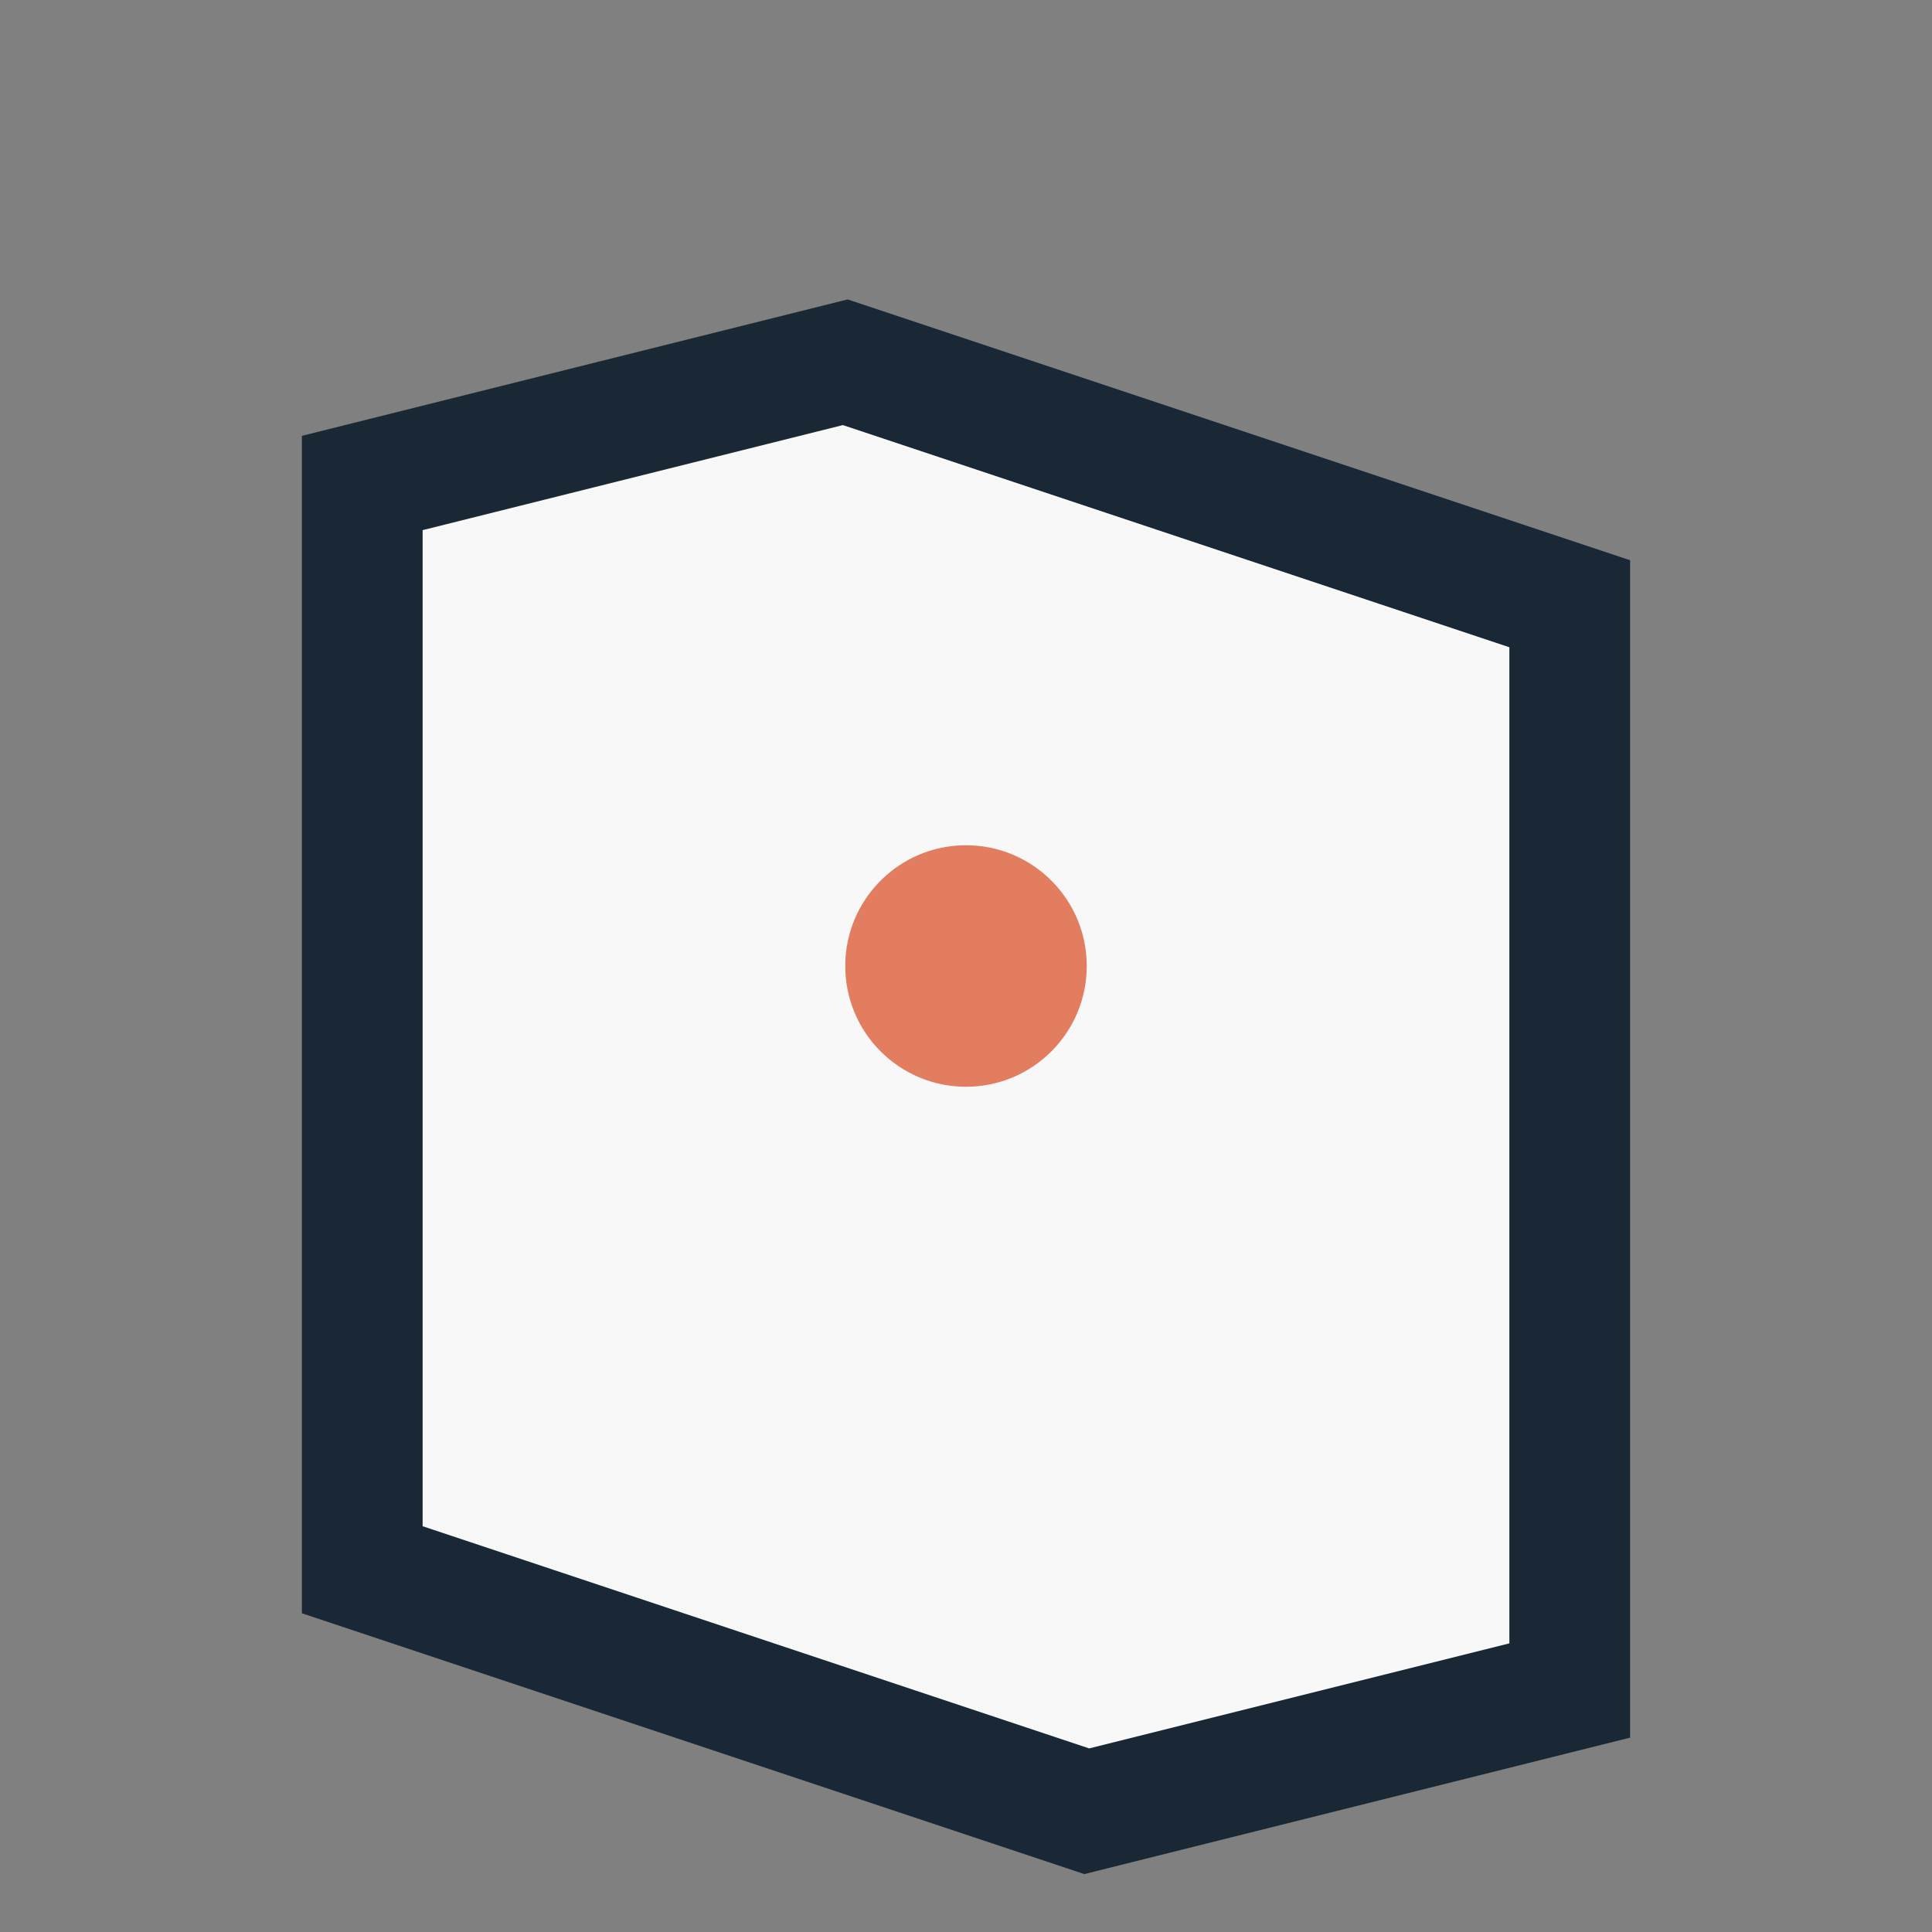 <?xml version="1.0" encoding="UTF-8"?>
<svg xmlns="http://www.w3.org/2000/svg" width="32" height="32" viewBox="0 0 32 32"><rect x="0" y="0" width="32" height="32" fill="#808080" stroke="none"/><path d="M6 26V8l8-2 12 4v18l-8 2-12-4z" fill="#F8F8F8" stroke="#1A2836" stroke-width="2"/><circle cx="16" cy="16" r="2" fill="#E27D60"/></svg>